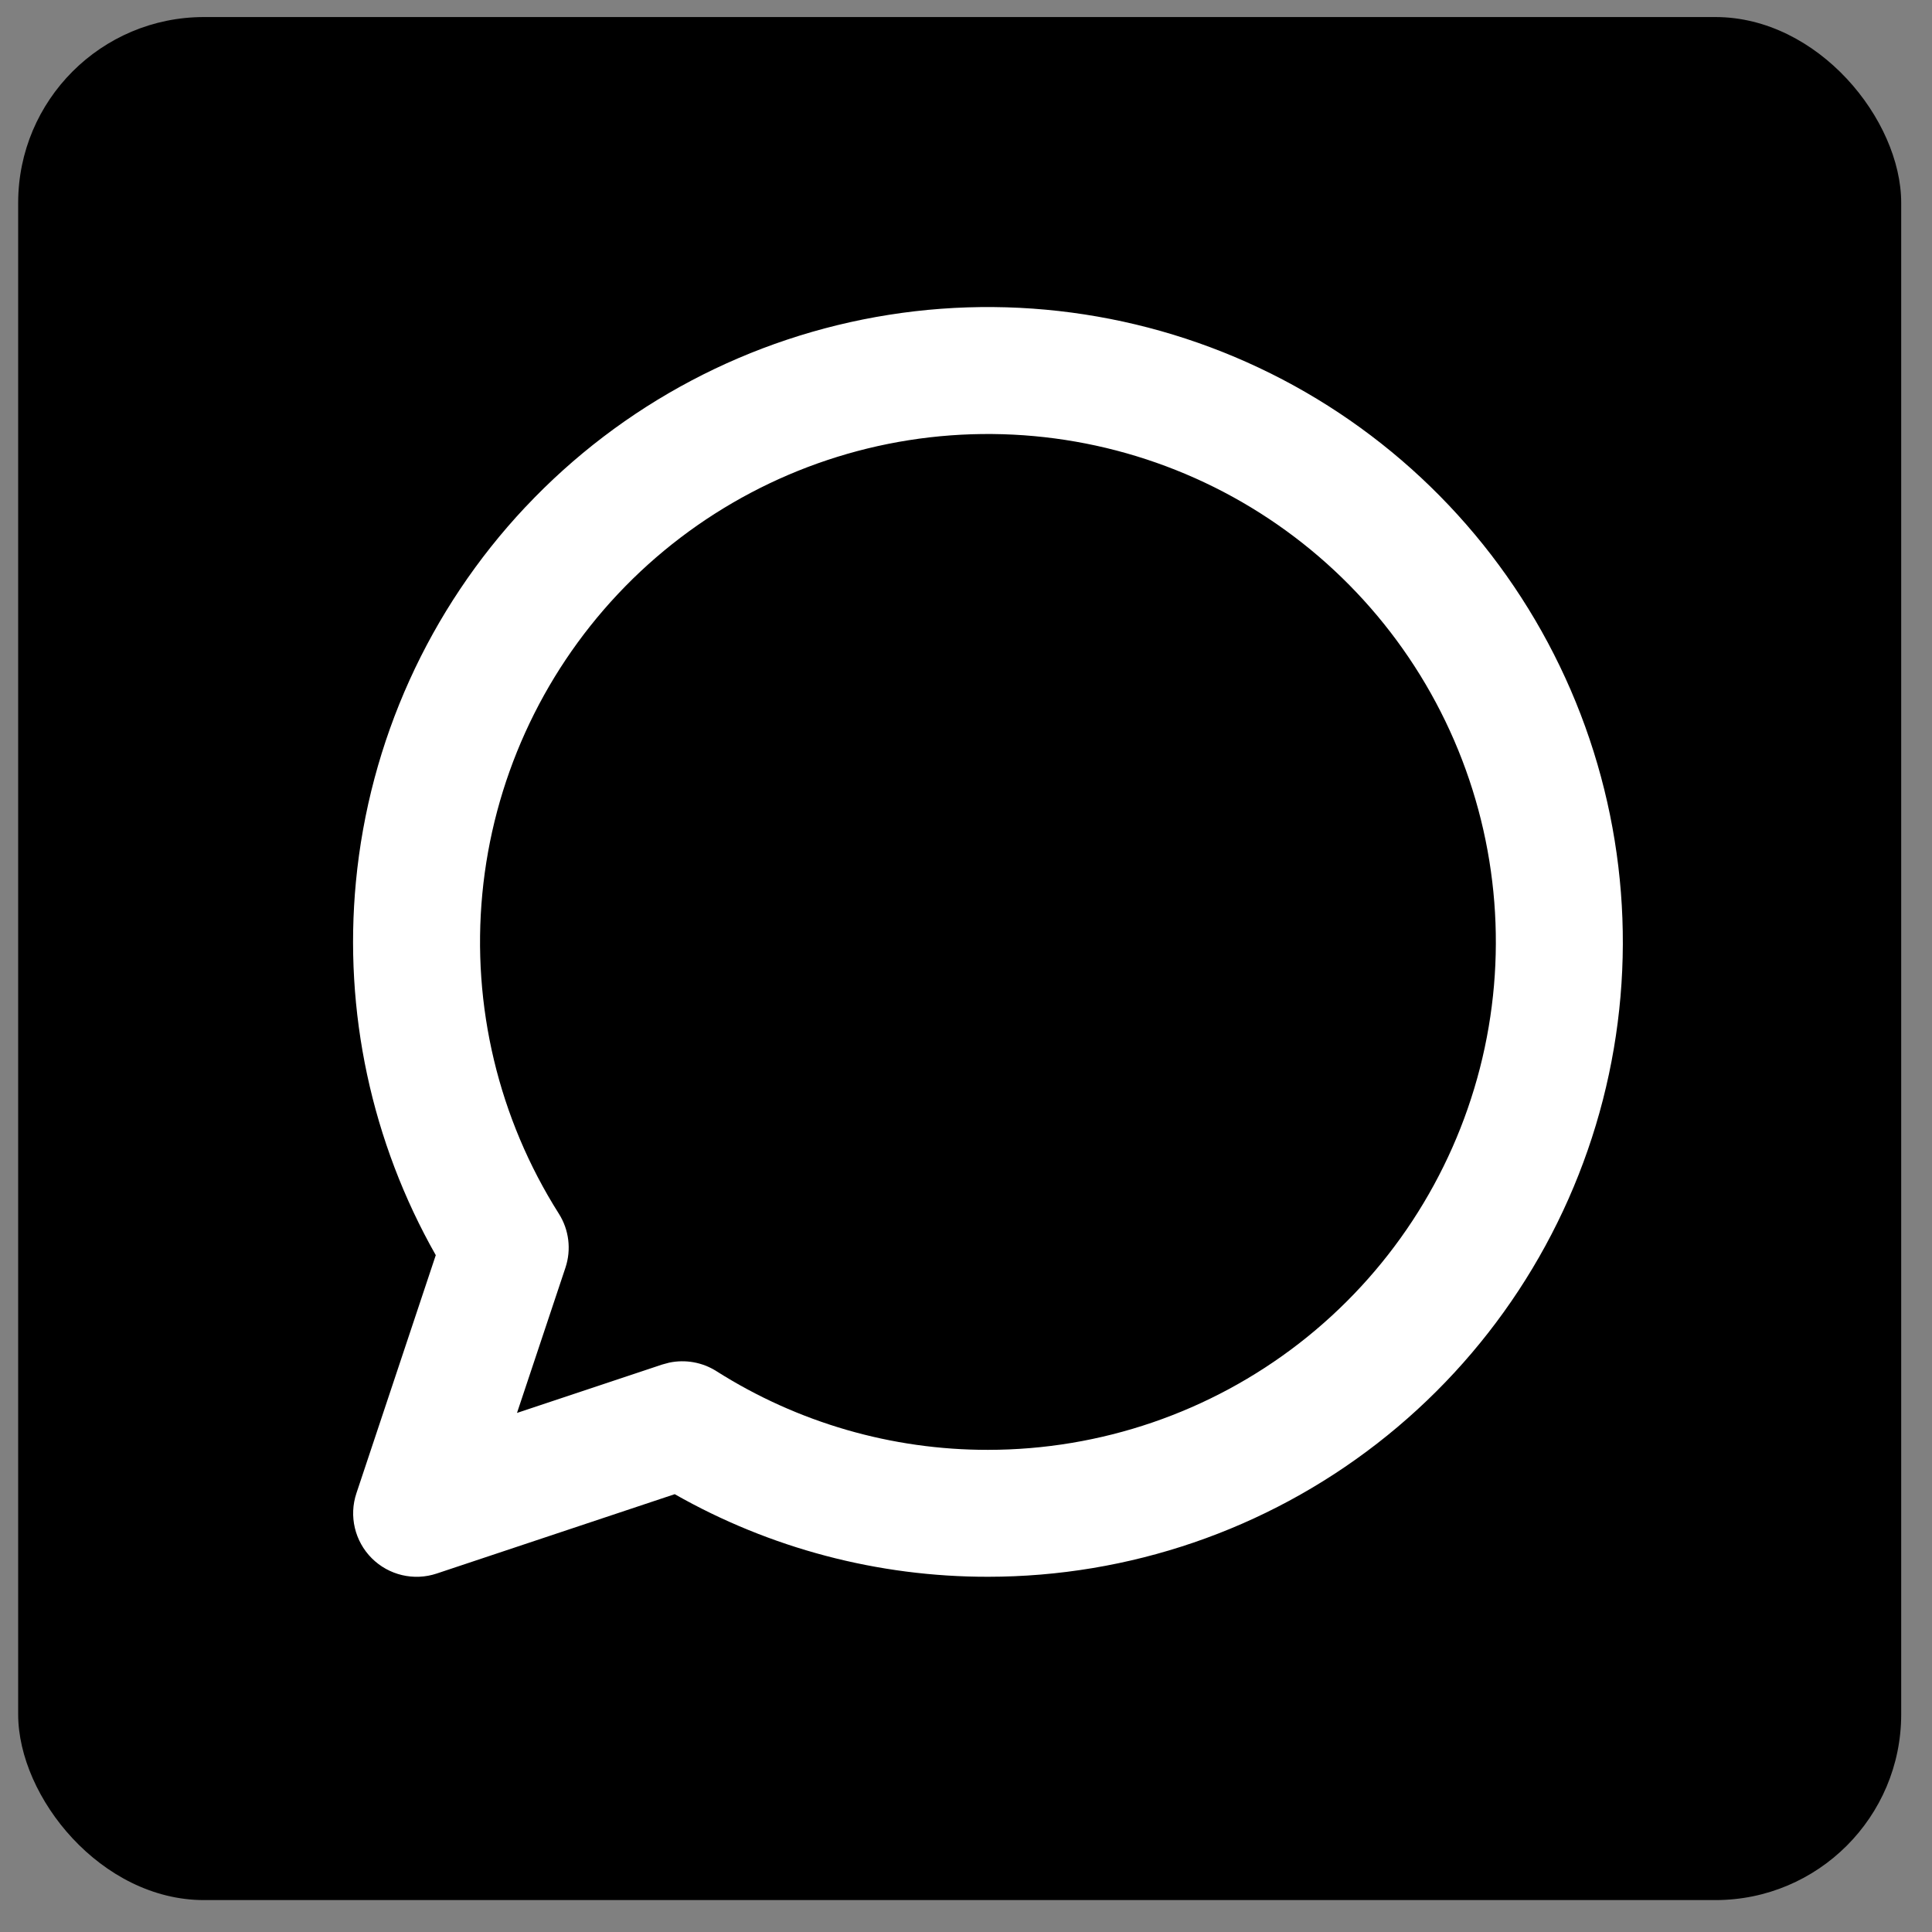 <svg width="52" height="52" viewBox="0 0 52 52" fill="none" xmlns="http://www.w3.org/2000/svg">
<rect x="0" y="0" width="52" height="52" fill="#808080" stroke="none"/>
<rect x="0.489" y="0.459" width="50.682" height="50.682" rx="5" fill="black"/>
<path d="M23.927 8.473C27.672 7.882 31.508 8.554 34.83 10.381C38.151 12.209 40.77 15.09 42.275 18.57C43.78 22.05 44.085 25.932 43.142 29.604C42.198 33.276 40.06 36.53 37.064 38.854C34.069 41.178 30.386 42.438 26.595 42.439L26.596 42.44L26.594 42.439L26.594 42.44L26.593 42.439C23.632 42.443 20.726 41.675 18.16 40.216L11.754 42.352C11.14 42.557 10.464 42.397 10.006 41.94C9.548 41.482 9.388 40.804 9.593 40.191L11.729 33.783C10.001 30.738 9.246 27.228 9.58 23.729C9.94 19.955 11.545 16.408 14.142 13.646H14.143C16.74 10.884 20.182 9.064 23.927 8.473ZM33.182 13.375C30.524 11.913 27.456 11.376 24.46 11.848C21.464 12.321 18.71 13.778 16.632 15.987C14.555 18.197 13.27 21.035 12.982 24.054C12.694 27.073 13.418 30.103 15.041 32.666C15.316 33.099 15.381 33.633 15.219 34.12L13.915 38.029L17.825 36.726L18.01 36.676C18.445 36.584 18.902 36.664 19.281 36.904C21.467 38.291 24.003 39.026 26.591 39.023H26.593C29.626 39.022 32.573 38.013 34.97 36.154C37.366 34.295 39.076 31.691 39.831 28.753C40.586 25.816 40.342 22.71 39.138 19.926C37.934 17.142 35.839 14.838 33.182 13.375Z" fill="white"/>
</svg>

